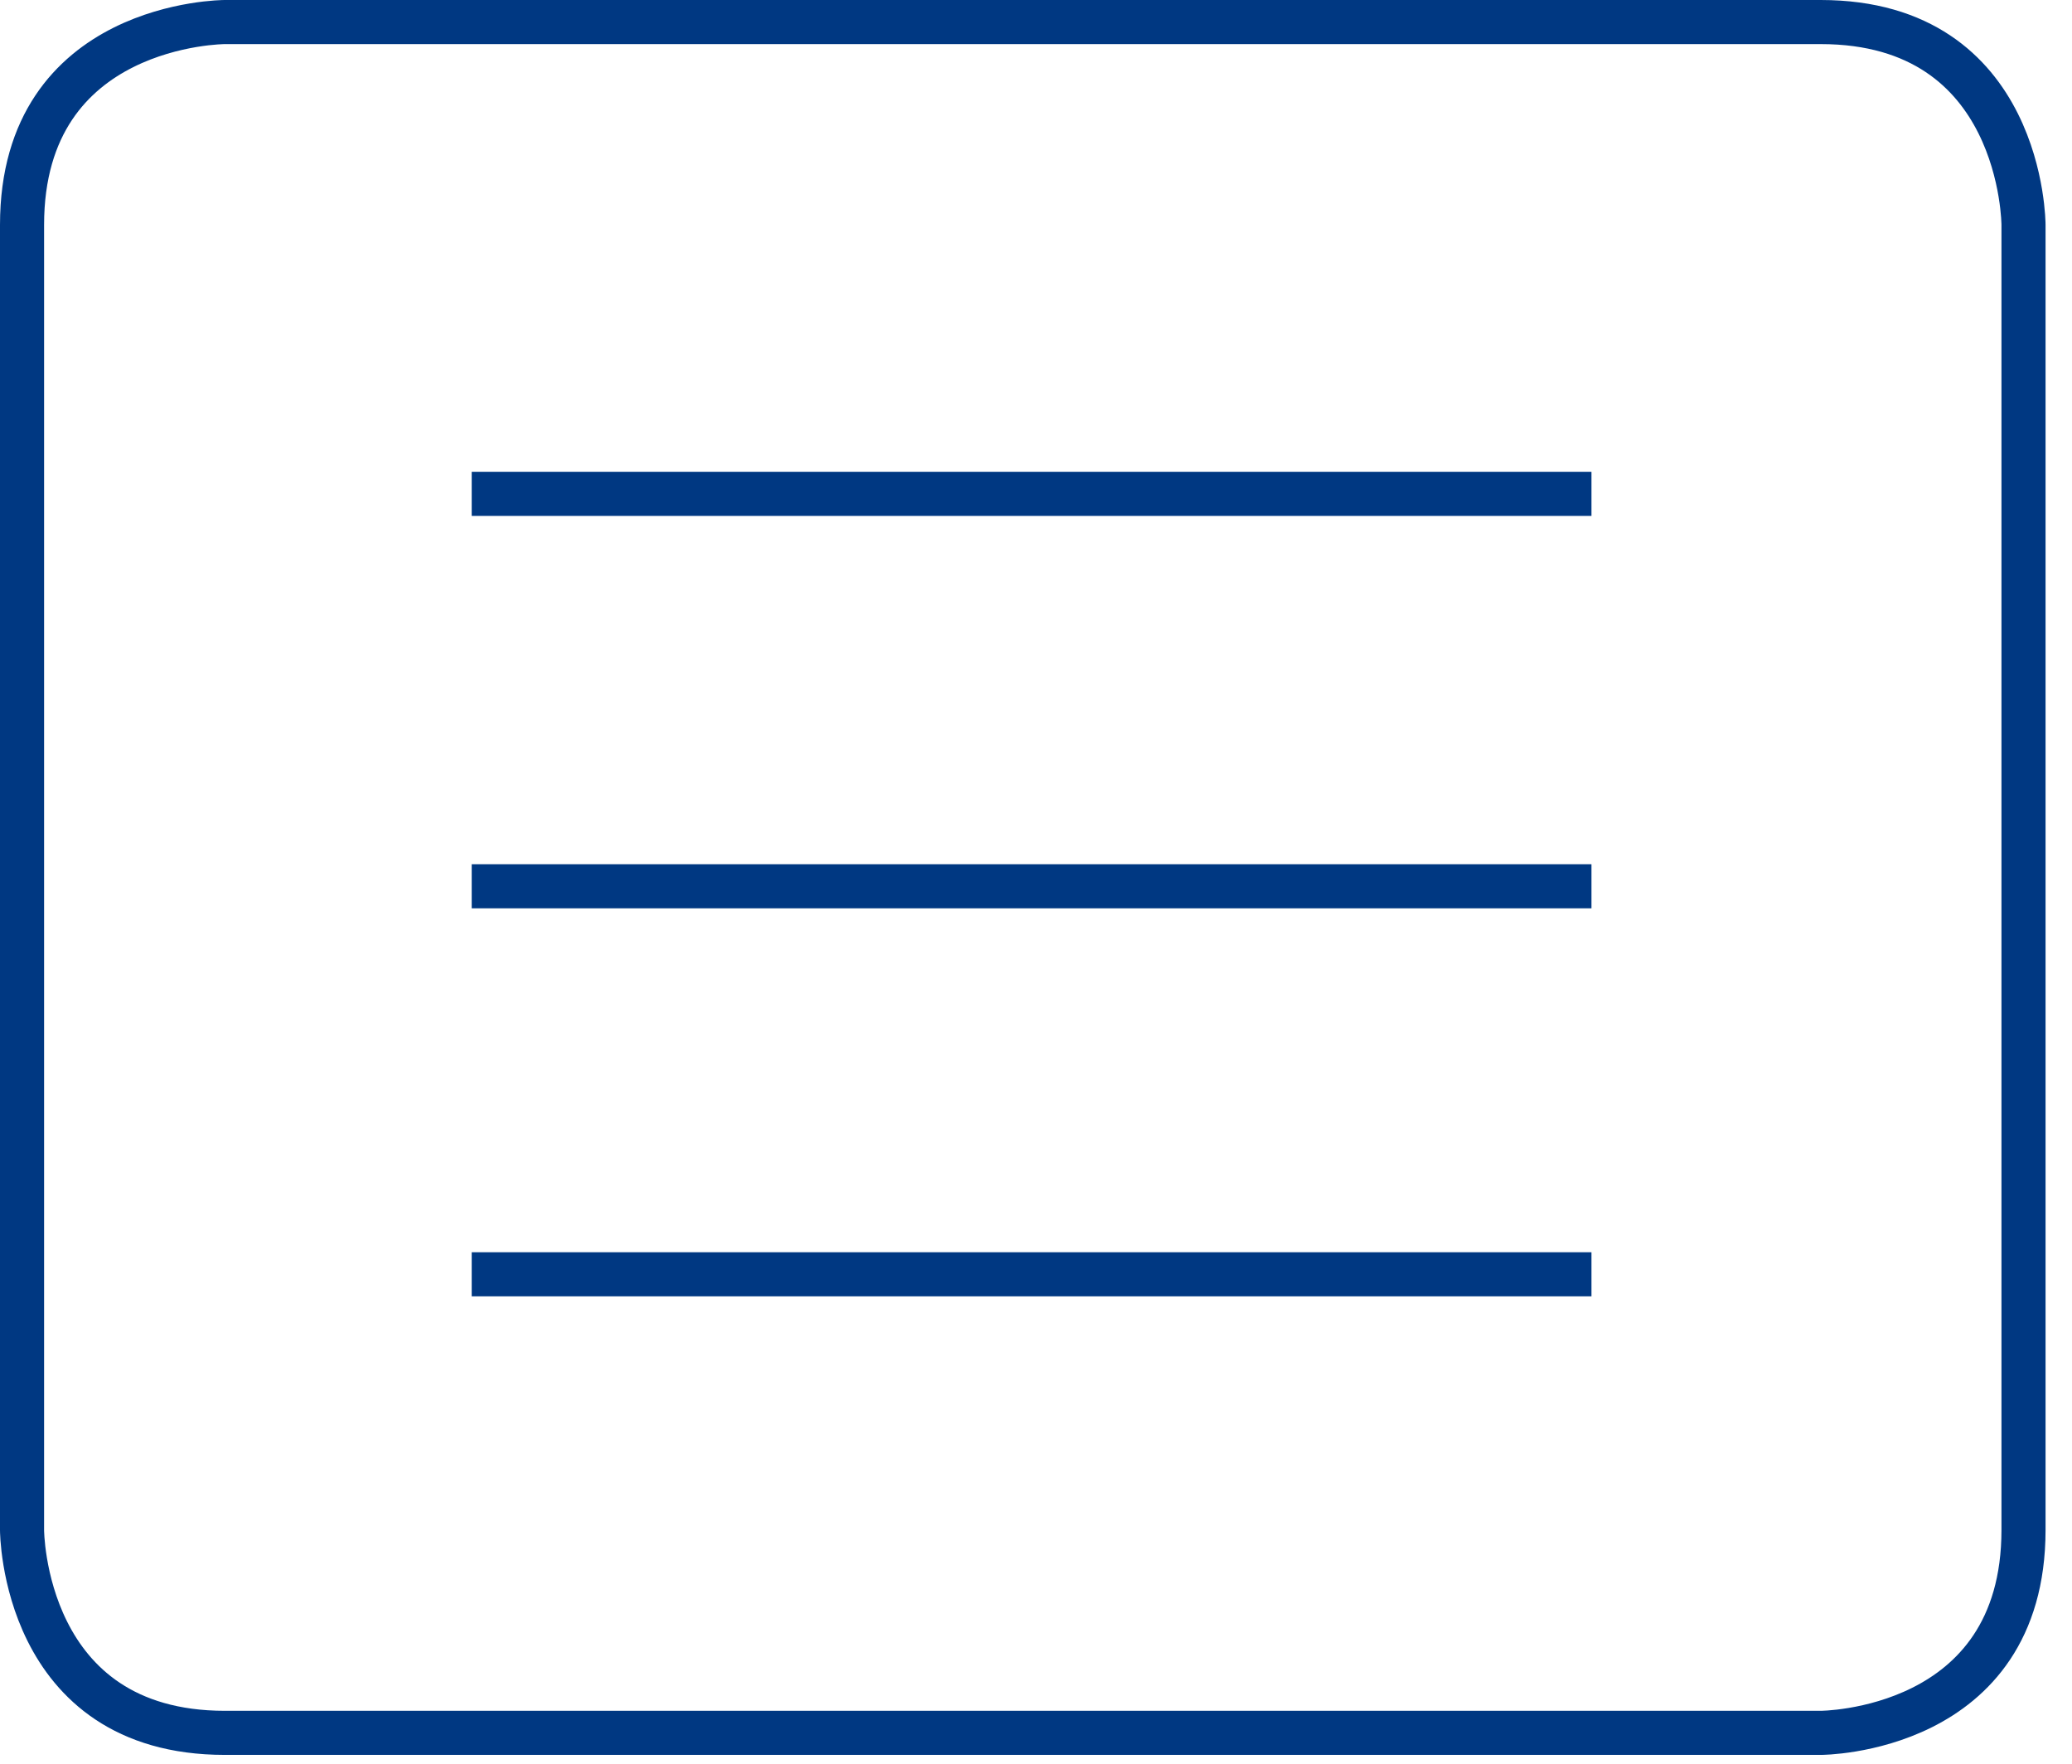 <?xml version="1.0" encoding="utf-8"?>
<!-- Generator: Adobe Illustrator 21.0.2, SVG Export Plug-In . SVG Version: 6.00 Build 0)  -->
<svg version="1.1" id="Ebene_1" xmlns="http://www.w3.org/2000/svg" xmlns:xlink="http://www.w3.org/1999/xlink" x="0px" y="0px"
	 viewBox="0 0 47 40" width="47px" height="40px" style="enable-background:new 0 0 47 40;" xml:space="preserve">
<style type="text/css">
	.st0{clip-path:url(#SVGID_2_);fill:none;stroke:#003882;}
	.st1{fill:none;stroke:#003882;}
</style>
<g>
	<defs>
		<rect id="SVGID_1_" width="46.5" height="39.8"/>
	</defs>
	<clipPath id="SVGID_2_">
		<use xlink:href="#SVGID_1_"  style="overflow:visible;"/>
	</clipPath>
	<path class="st0" d="M5.1,0.5c0,0-4.6,0-4.6,4.6v29.6c0,0,0,4.6,4.6,4.6h36.2c0,0,4.6,0,4.6-4.6V5.1c0,0,0-4.6-4.6-4.6H5.1z"/>
</g>
<line class="st1" x1="10.7" y1="11.2" x2="36.1" y2="11.2"/>
<line class="st1" x1="10.7" y1="20.1" x2="36.1" y2="20.1"/>
<line class="st1" x1="10.7" y1="28.9" x2="36.1" y2="28.9"/>
</svg>
